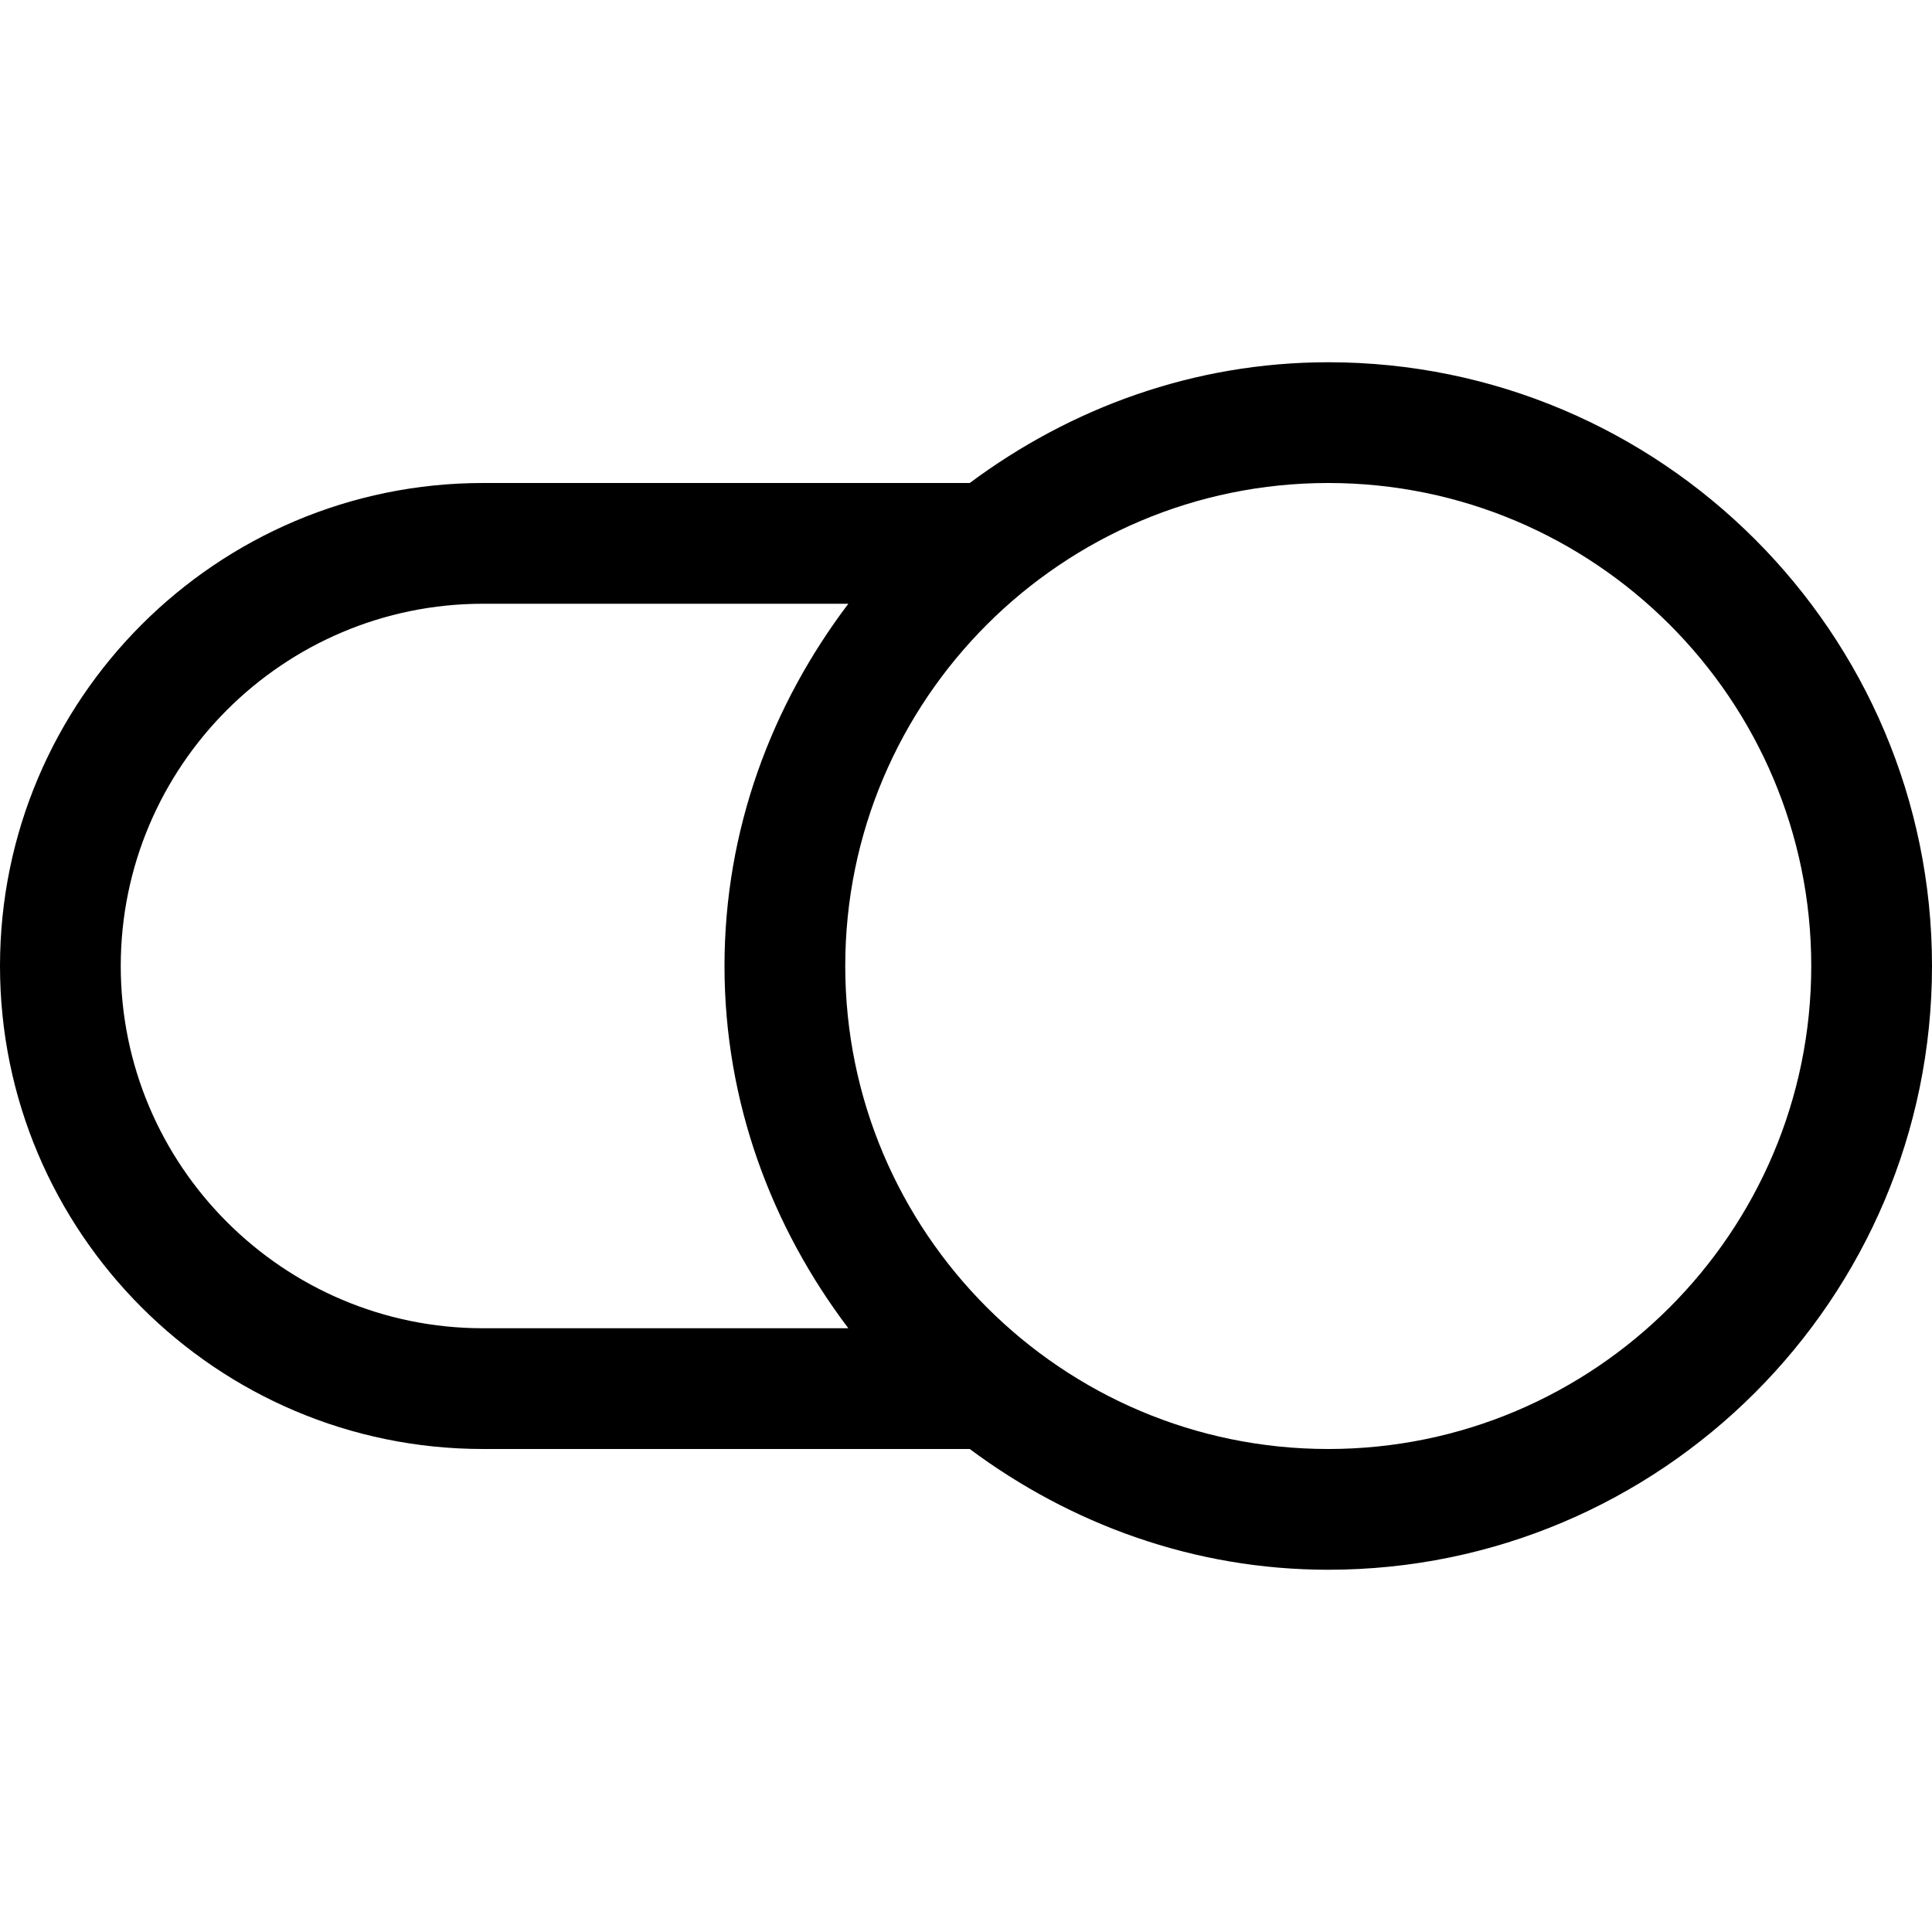 <svg id="Capa_1" enable-background="new 0 0 551.13 551.13" height="512" viewBox="0 0 551.13 551.13" width="512" xmlns="http://www.w3.org/2000/svg"><path d="m378.902 103.337c-38.425 0-73.588 13.09-102.271 34.446h-138.848c-75.973 0-137.783 61.793-137.783 137.782s61.81 137.783 137.783 137.783h138.848c28.683 21.356 63.846 34.446 102.271 34.446 94.961 0 172.228-77.267 172.228-172.228s-77.267-172.229-172.228-172.229zm-344.456 172.228c0-56.983 46.353-103.337 103.337-103.337h104.217c-21.859 28.874-35.326 64.415-35.326 103.337s13.468 74.463 35.326 103.337h-104.217c-56.984 0-103.337-46.354-103.337-103.337zm344.456 137.783c-75.972 0-137.783-61.794-137.783-137.783s61.81-137.783 137.783-137.783 137.783 61.794 137.783 137.783-61.811 137.783-137.783 137.783z"/></svg>
